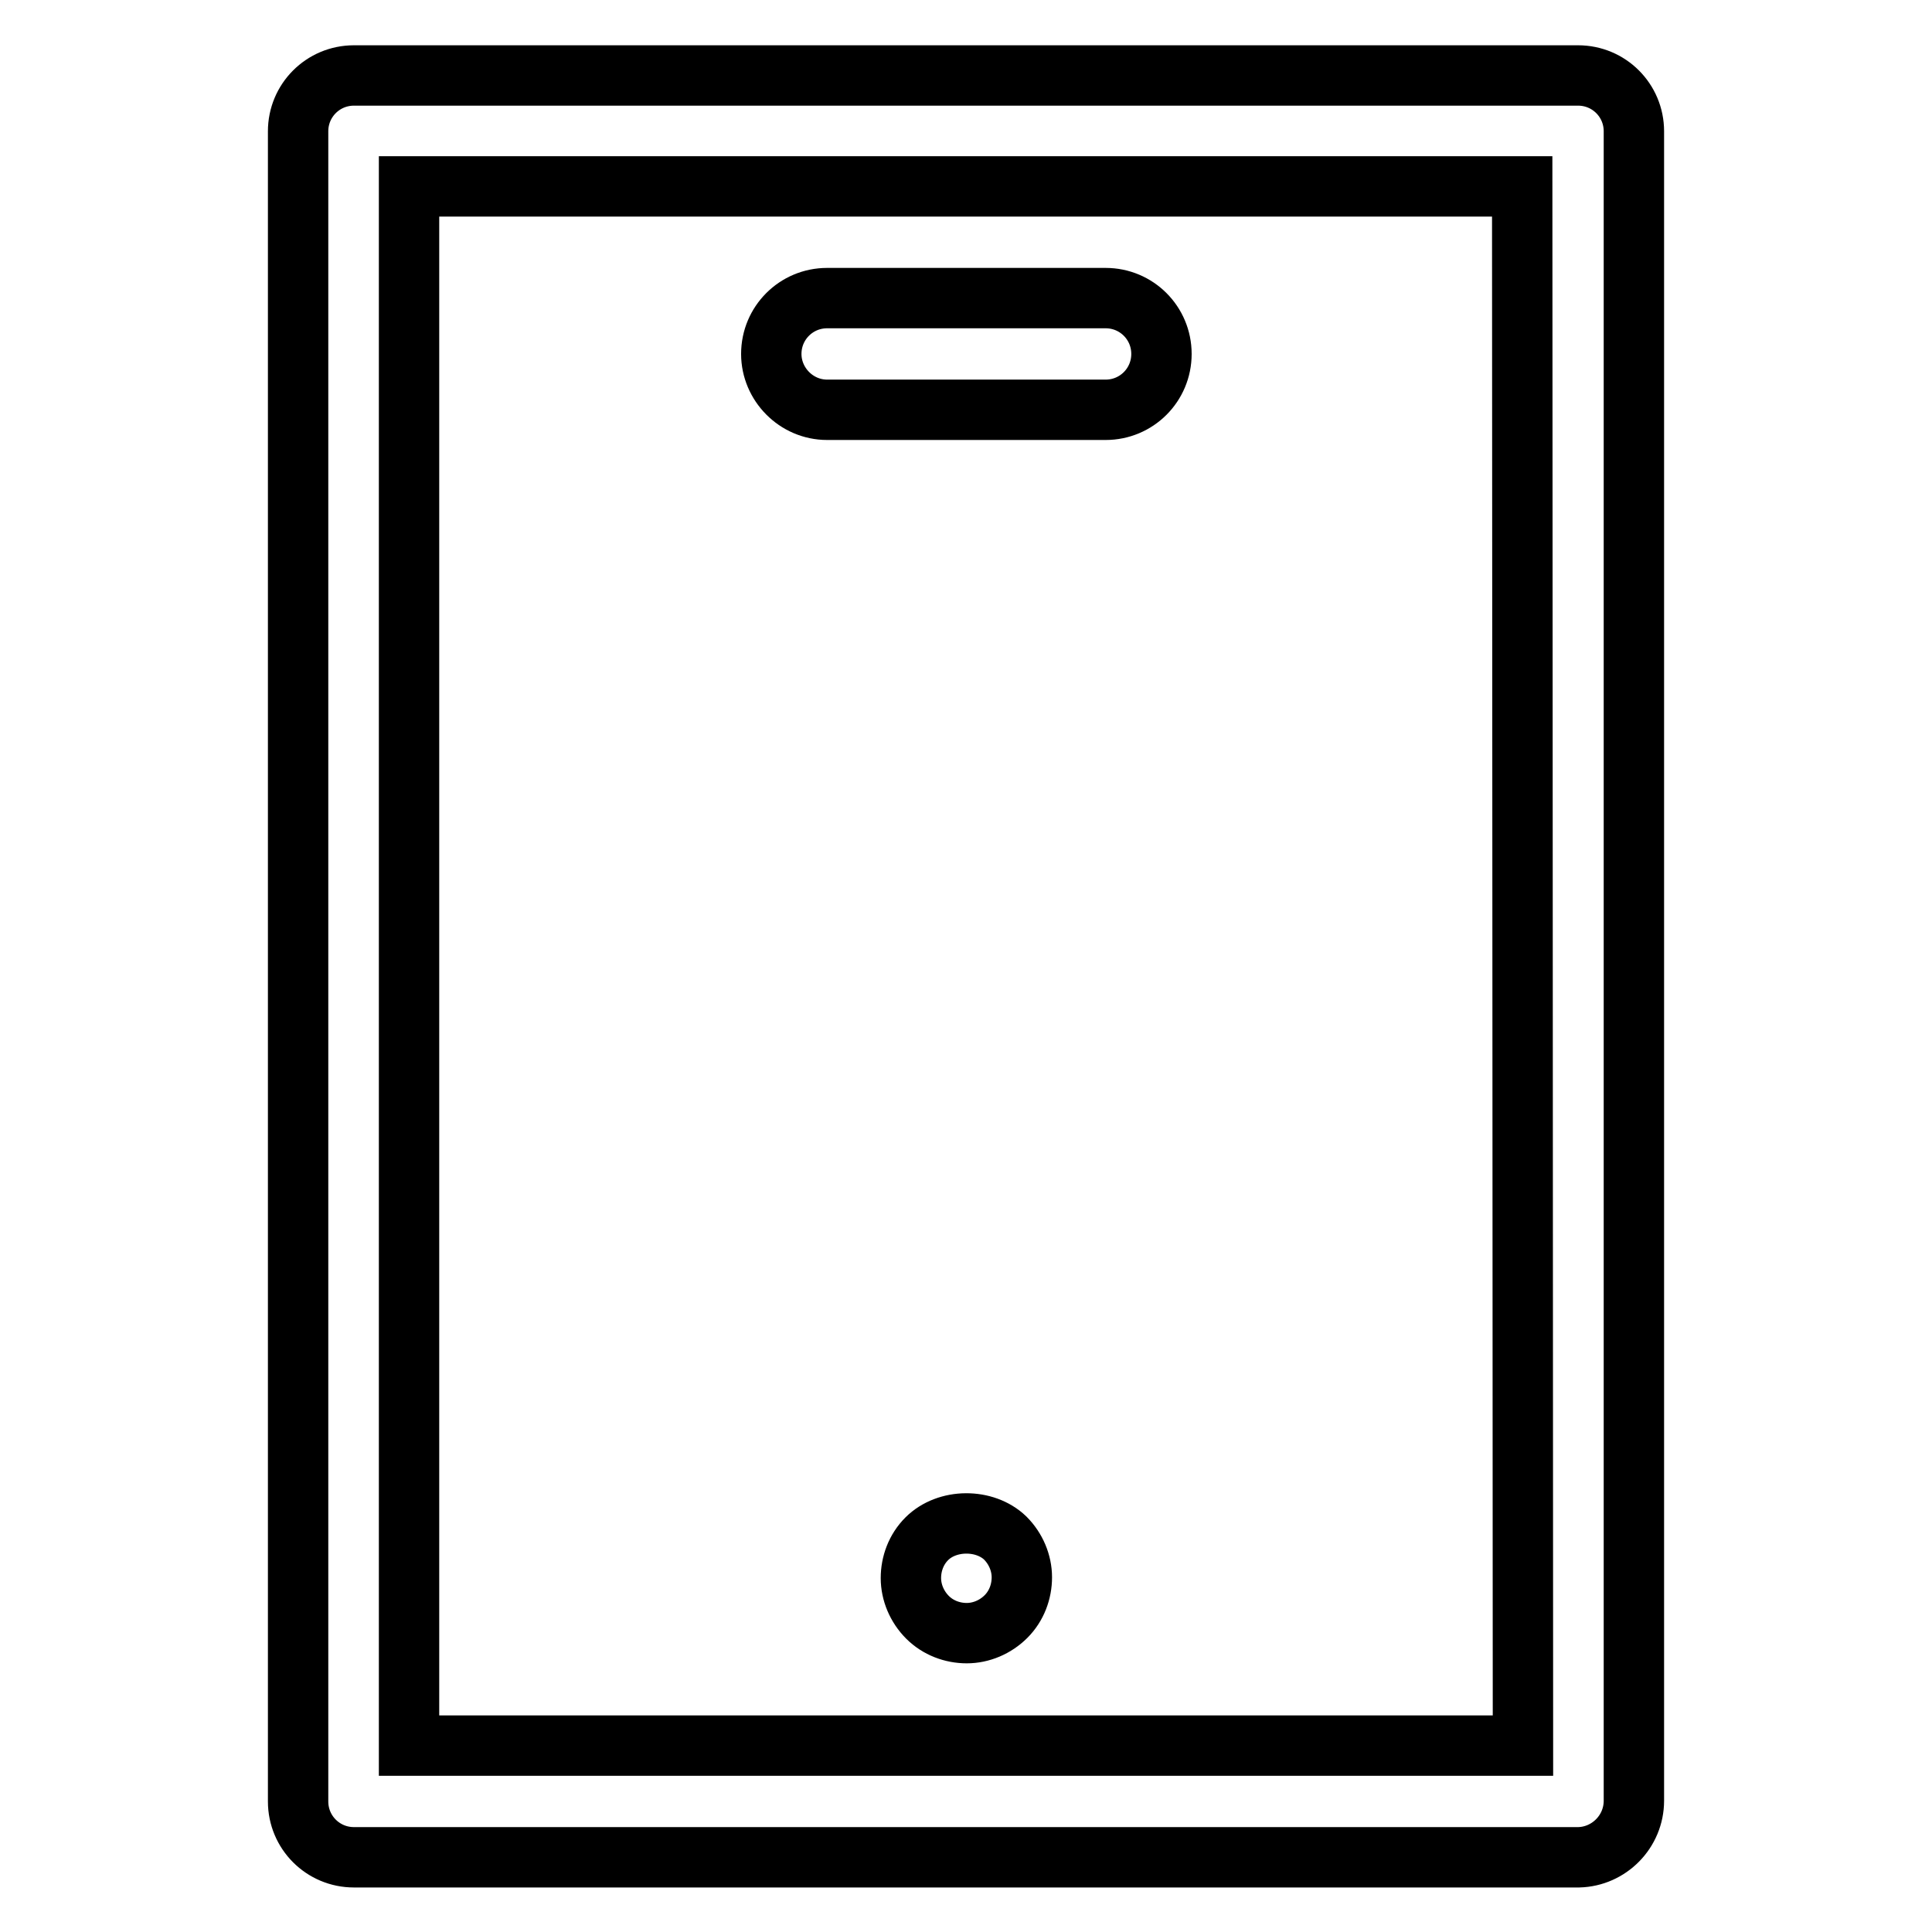 <?xml version="1.0" encoding="utf-8"?>
<!-- Svg Vector Icons : http://www.onlinewebfonts.com/icon -->
<!DOCTYPE svg PUBLIC "-//W3C//DTD SVG 1.1//EN" "http://www.w3.org/Graphics/SVG/1.1/DTD/svg11.dtd">
<svg version="1.1" xmlns="http://www.w3.org/2000/svg" xmlns:xlink="http://www.w3.org/1999/xlink" x="0px" y="0px" viewBox="0 0 256 256" enable-background="new 0 0 256 256" xml:space="preserve">
<g><g><path stroke-width="8" fill-opacity="0" stroke="#000000"  d="M216.5,238.6V17.4c0-4.1-3.3-7.4-7.4-7.4H46.9c-4.1,0-7.4,3.3-7.4,7.4v221.3c0,4.1,3.3,7.4,7.4,7.4h162.3C213.2,246,216.5,242.7,216.5,238.6z M201.8,231.3H54.2V24.7h147.5L201.8,231.3L201.8,231.3z"/><path stroke-width="8" fill-opacity="0" stroke="#000000"  d="M122.8,203.9c-1.4,1.4-2.1,3.3-2.1,5.2c0,1.9,0.8,3.8,2.2,5.2c1.4,1.4,3.3,2.1,5.2,2.1c1.9,0,3.8-0.8,5.2-2.2c1.4-1.4,2.1-3.3,2.1-5.2c0-1.9-0.8-3.8-2.2-5.2C130.5,201.2,125.5,201.2,122.8,203.9z"/><path stroke-width="8" fill-opacity="0" stroke="#000000"  d="M109.6,54.3h36.9c4.1,0,7.4-3.3,7.4-7.4c0-4.1-3.3-7.4-7.4-7.4h-36.9c-4.1,0-7.4,3.3-7.4,7.4C102.2,50.9,105.5,54.3,109.6,54.3z"/></g></g>
</svg>